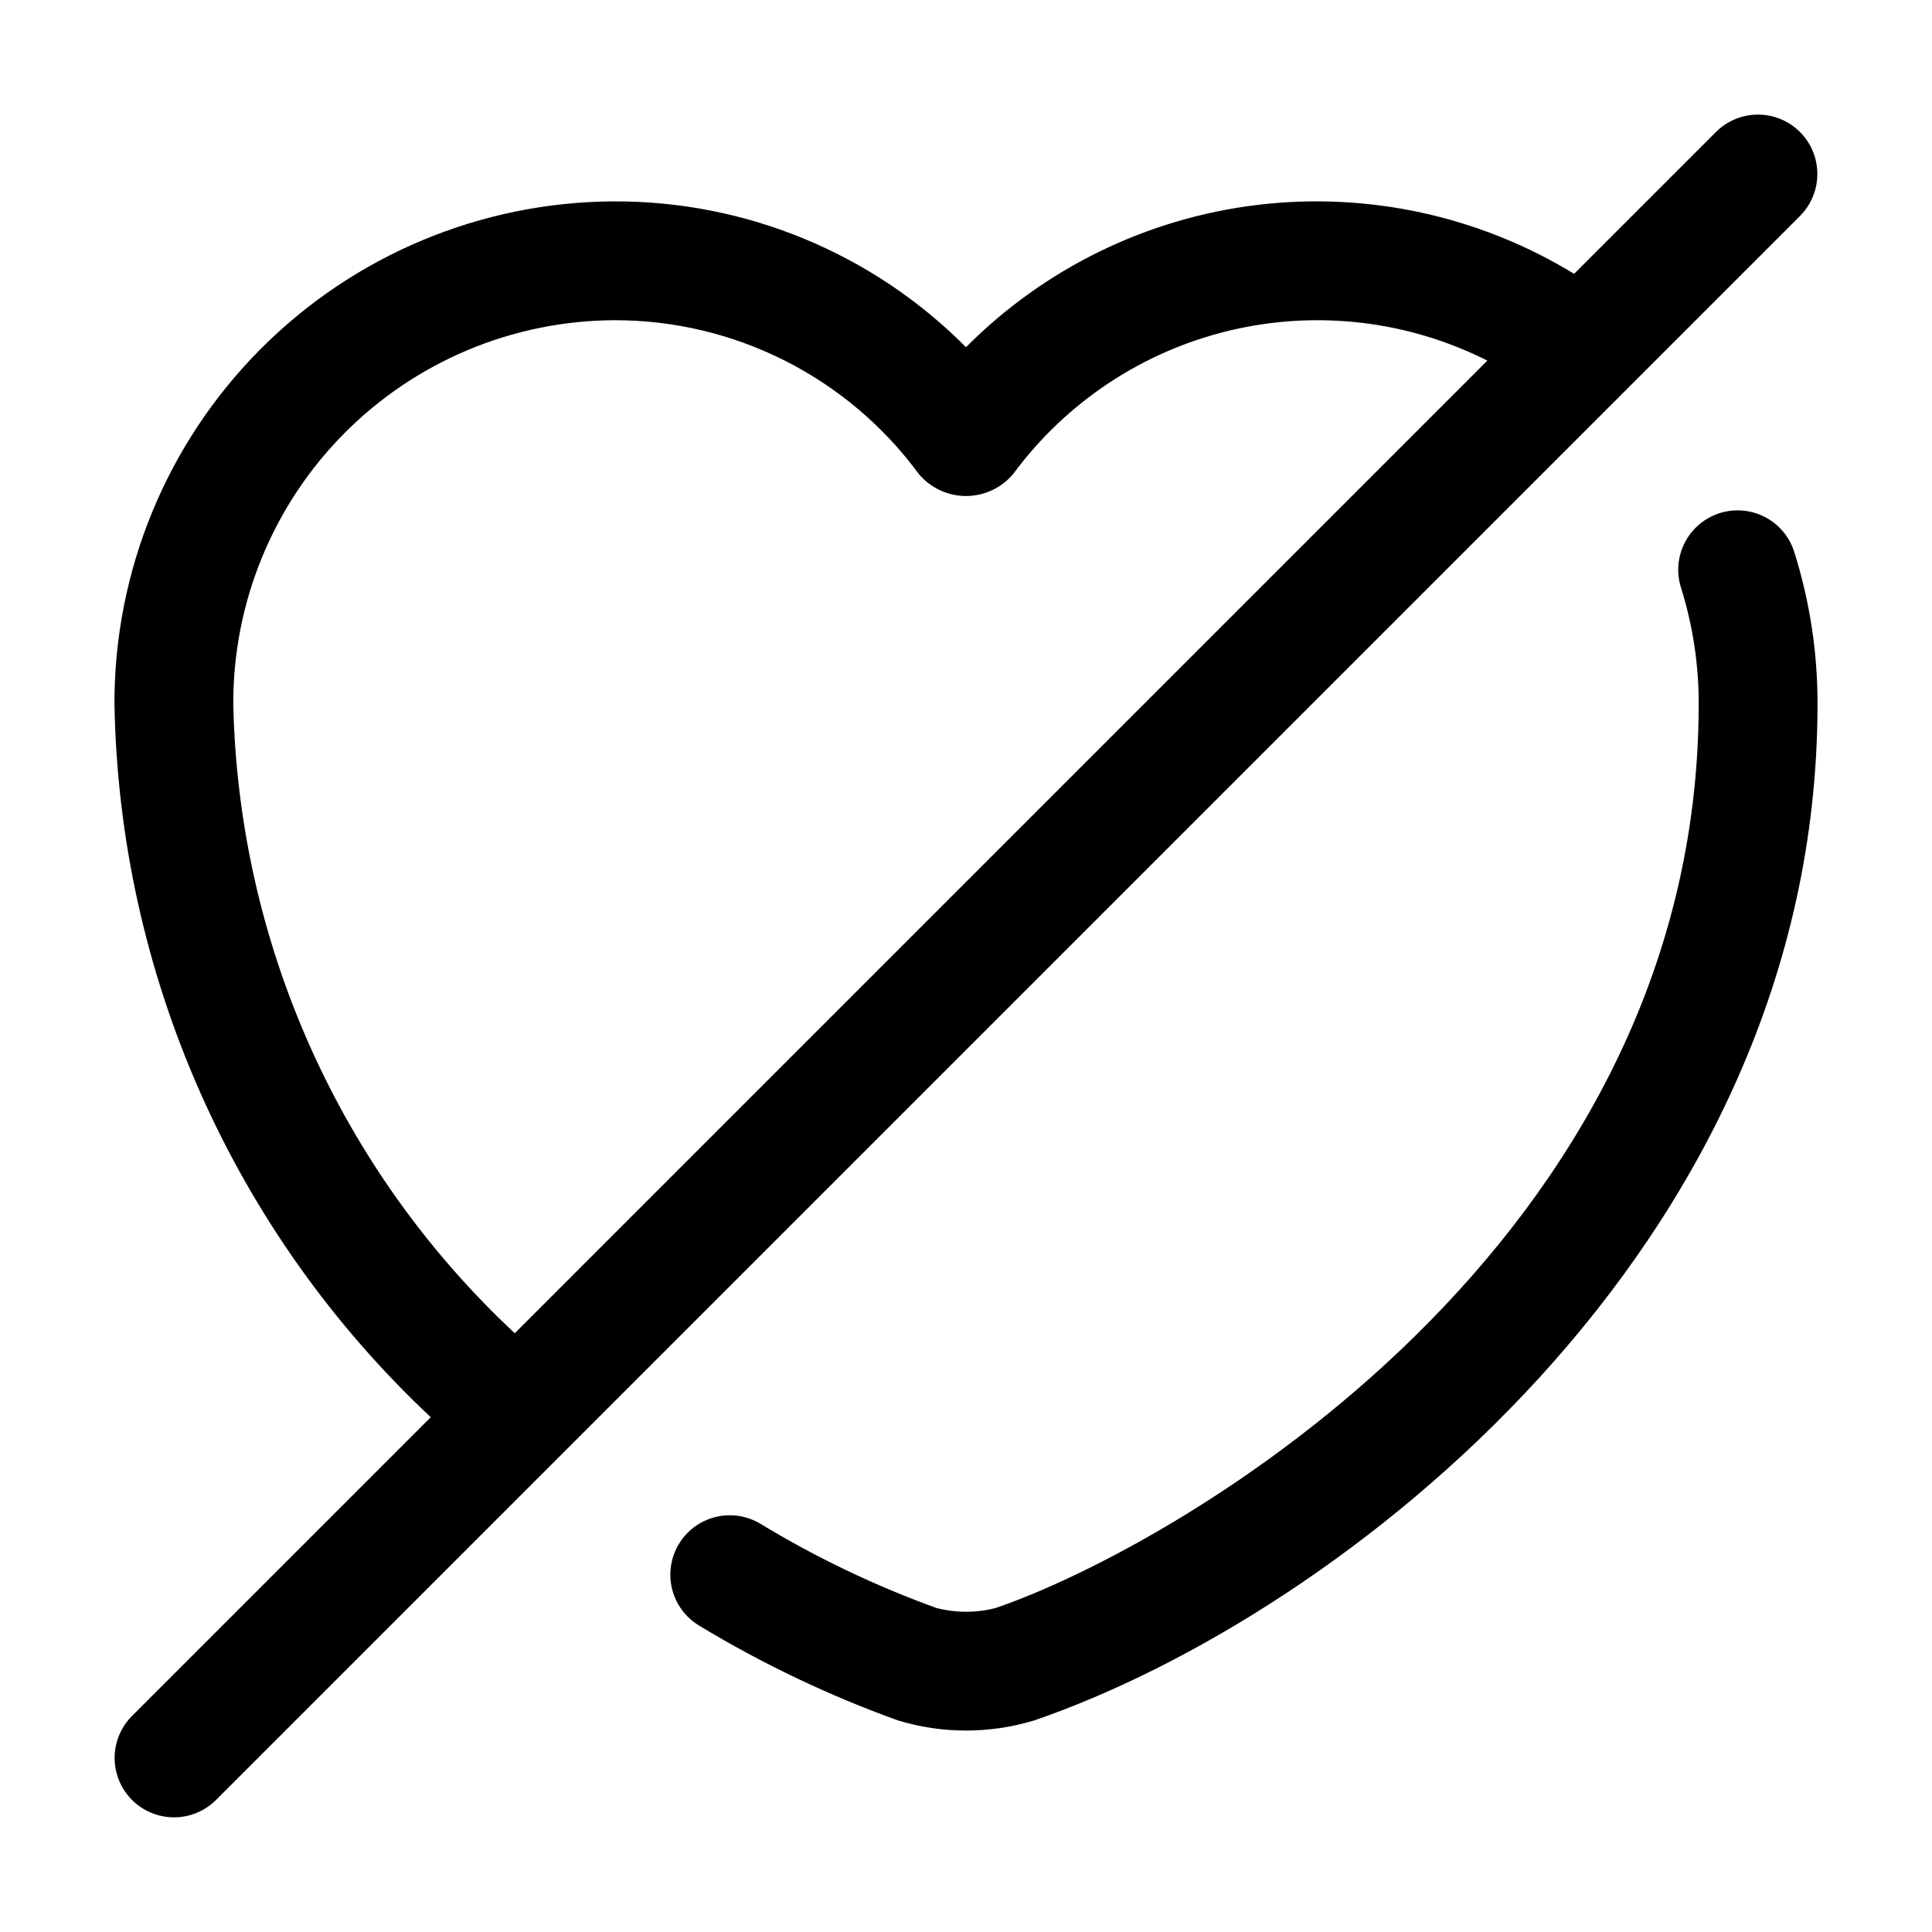 <?xml version="1.0" encoding="UTF-8"?>
<!-- Uploaded to: SVG Repo, www.svgrepo.com, Generator: SVG Repo Mixer Tools -->
<svg fill="#000000" width="800px" height="800px" version="1.1" viewBox="144 144 512 512" xmlns="http://www.w3.org/2000/svg">
 <path d="m619.51 290.32c4.094 13.004 6.168 26.559 6.152 40.188 0 144.45-127.32 241.91-207.58 269.42h-0.004c-11.793 3.59-24.391 3.582-36.18-0.02-18.309-6.602-35.914-15-52.562-25.07-4.836-2.879-7.766-8.117-7.691-13.742 0.078-5.625 3.148-10.785 8.059-13.531 4.91-2.746 10.91-2.664 15.746 0.211 14.781 8.977 30.418 16.461 46.676 22.348 5.156 1.34 10.566 1.348 15.723 0.02 48.359-16.562 186.32-96.145 186.32-239.64l0.004 0.004c0.012-10.418-1.562-20.777-4.676-30.723-1.277-3.984-0.91-8.312 1.012-12.031 1.922-3.715 5.25-6.512 9.238-7.773 3.992-1.258 8.32-0.875 12.027 1.062 3.711 1.941 6.492 5.277 7.734 9.273zm1.539-89.113-419.84 419.84h-0.004c-3.981 3.953-9.766 5.488-15.184 4.027-5.418-1.457-9.648-5.688-11.105-11.105-1.461-5.418 0.074-11.203 4.027-15.184l79.211-79.211c-25.914-24.301-46.684-53.559-61.082-86.031-14.398-32.477-22.133-67.516-22.742-103.04-0.059-35.195 13.844-68.977 38.66-93.934 24.812-24.961 58.516-39.059 93.711-39.203 35.016-0.125 68.625 13.793 93.297 38.645 20.762-20.891 47.961-34.172 77.203-37.703 29.242-3.527 58.82 2.906 83.953 18.262l37.633-37.633c3.981-3.953 9.766-5.488 15.184-4.027 5.418 1.457 9.648 5.691 11.105 11.109 1.461 5.414-0.074 11.199-4.027 15.184zm-82.887 38.359c-21.094-10.629-45.266-13.453-68.242-7.981-22.977 5.477-43.281 18.898-57.316 37.895-3.098 3.777-7.723 5.965-12.605 5.965-4.887 0-9.512-2.188-12.609-5.965-18.887-25.621-48.855-40.707-80.688-40.621-26.848 0.137-52.543 10.914-71.457 29.969-18.91 19.055-29.492 44.836-29.426 71.68 0.66 31.379 7.598 62.305 20.41 90.957 12.812 28.648 31.238 54.441 54.184 75.852z"/>
</svg>